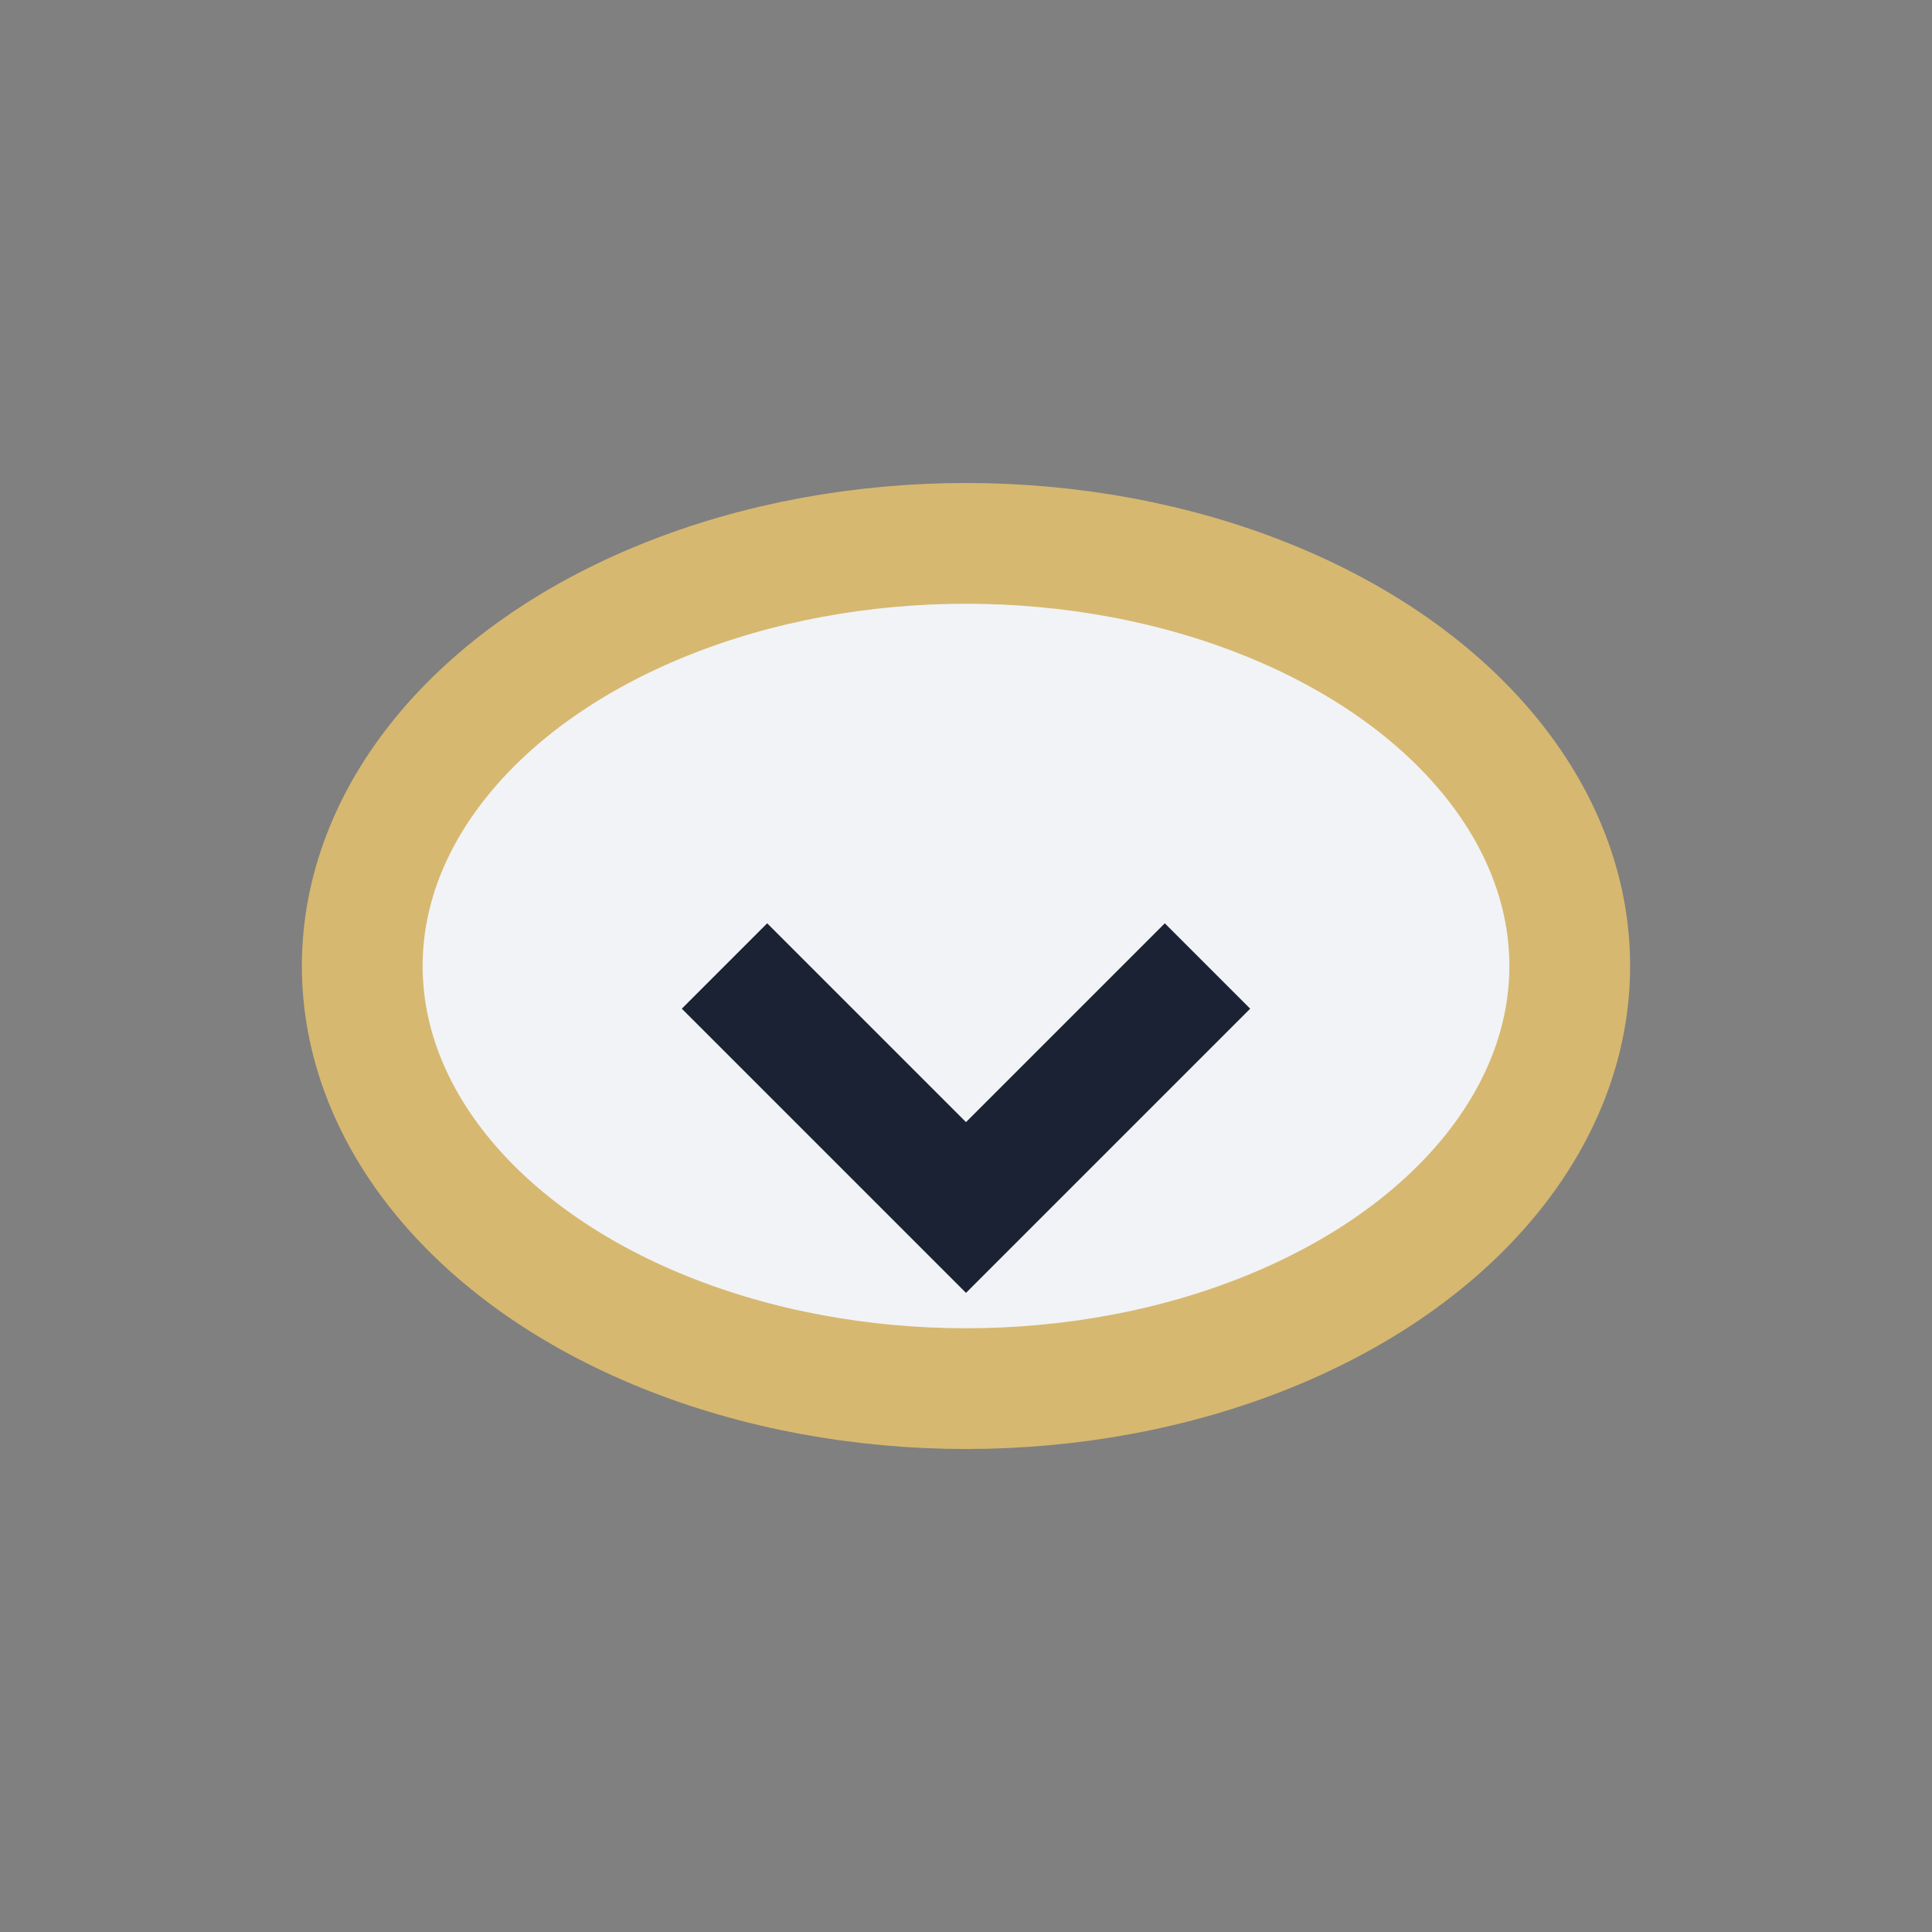 <?xml version="1.0" encoding="UTF-8"?>
<svg xmlns="http://www.w3.org/2000/svg" width="32" height="32" viewBox="0 0 32 32"><rect x="0" y="0" width="32" height="32" fill="#808080" stroke="none"/><ellipse cx="16" cy="16" rx="10" ry="7" fill="#F1F3F6" stroke="#D7B870" stroke-width="2"/><path d="M12 16l4 4 4-4" stroke="#1A2233" stroke-width="2" fill="none"/></svg>